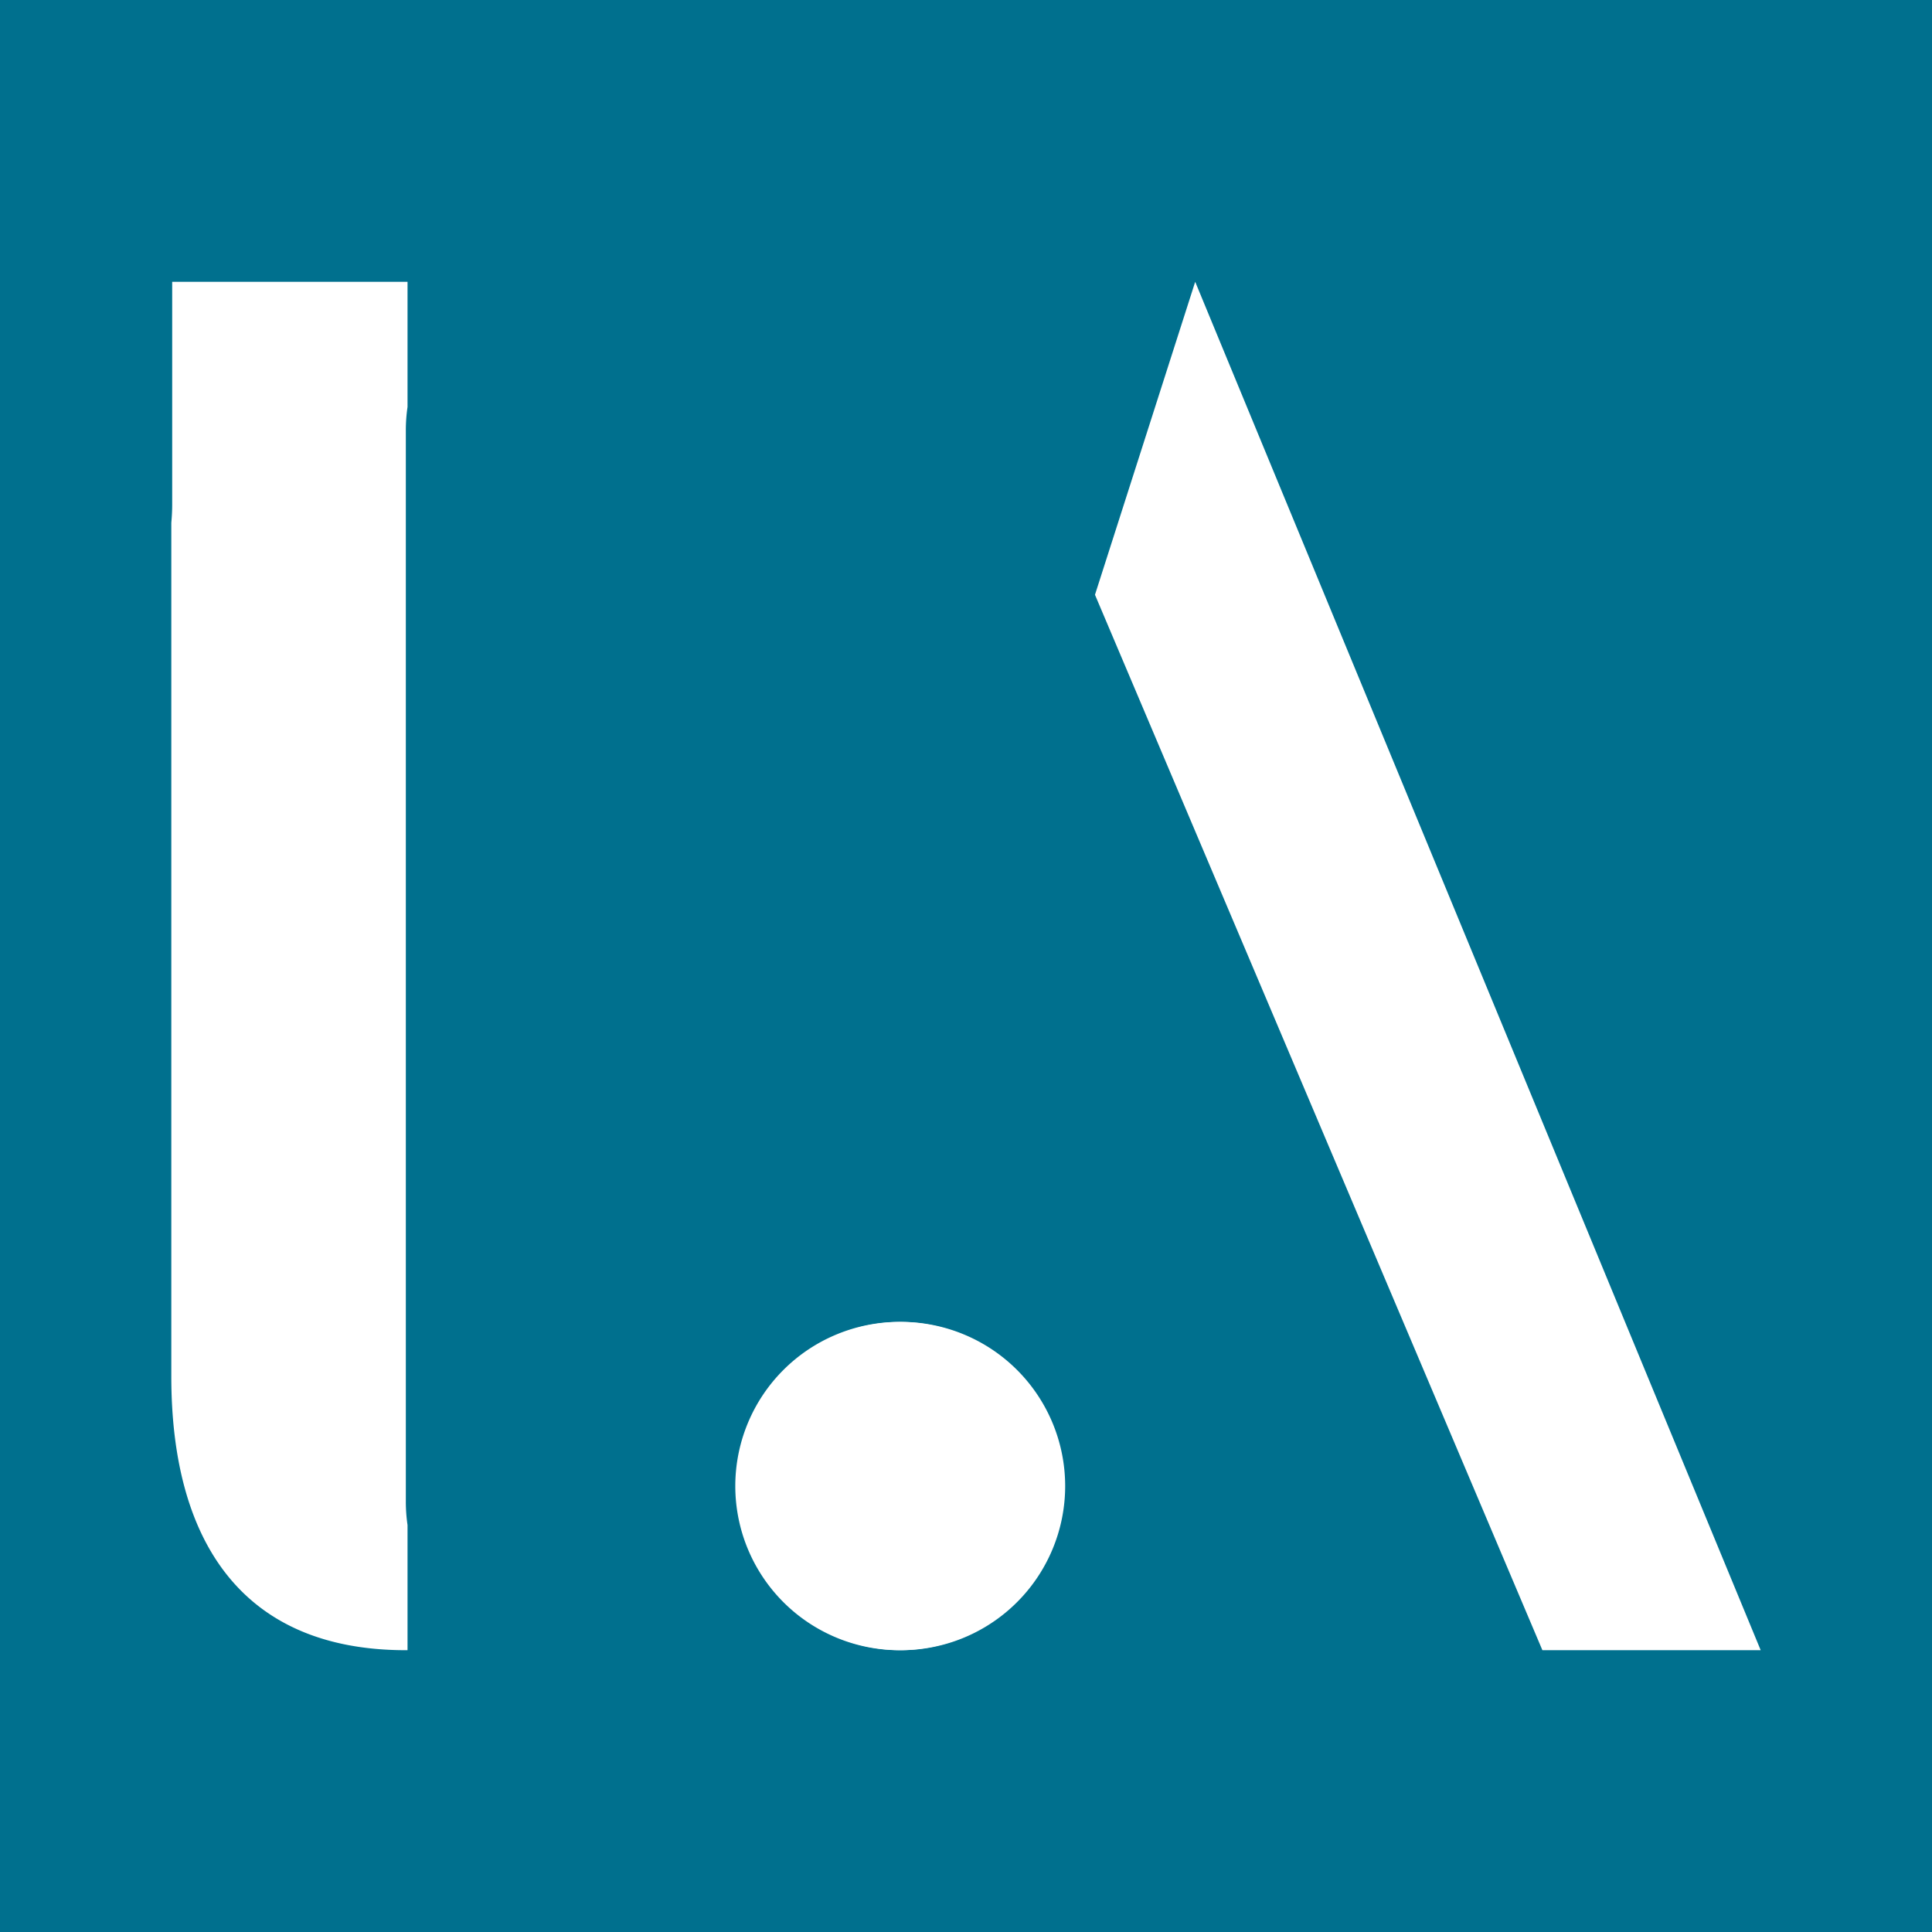 <?xml version="1.0" encoding="UTF-8"?>
<svg xmlns="http://www.w3.org/2000/svg" id="Layer_1" data-name="Layer 1" viewBox="0 0 512 512">
  <defs>
    <style>.cls-1{fill:#00708e;}.cls-2{fill:#fff;}</style>
  </defs>
  <rect class="cls-1" width="512" height="512"></rect>
  <path class="cls-2" d="M45.63,133.77c0,1.6-.09,3.19-.23,4.77V364.79c0,43.52,18.65,72.53,62.16,72.53H108V404.15a42.8,42.8,0,0,1-.45-6.2V114.05a42.91,42.91,0,0,1,.45-6.2V74.68H45.63Z"></path>
  <path class="cls-2" d="M281.86,393.82a43.5,43.5,0,1,1-43.5-43.5A43.51,43.51,0,0,1,281.86,393.82Z"></path>
  <path class="cls-2" d="M282.28,393.82a43.5,43.5,0,1,1-43.49-43.5A43.5,43.5,0,0,1,282.28,393.82Z"></path>
  <path class="cls-2" d="M316.74,74.68,466.6,437.32H408.75L290.18,157.62Z"></path>
</svg>
